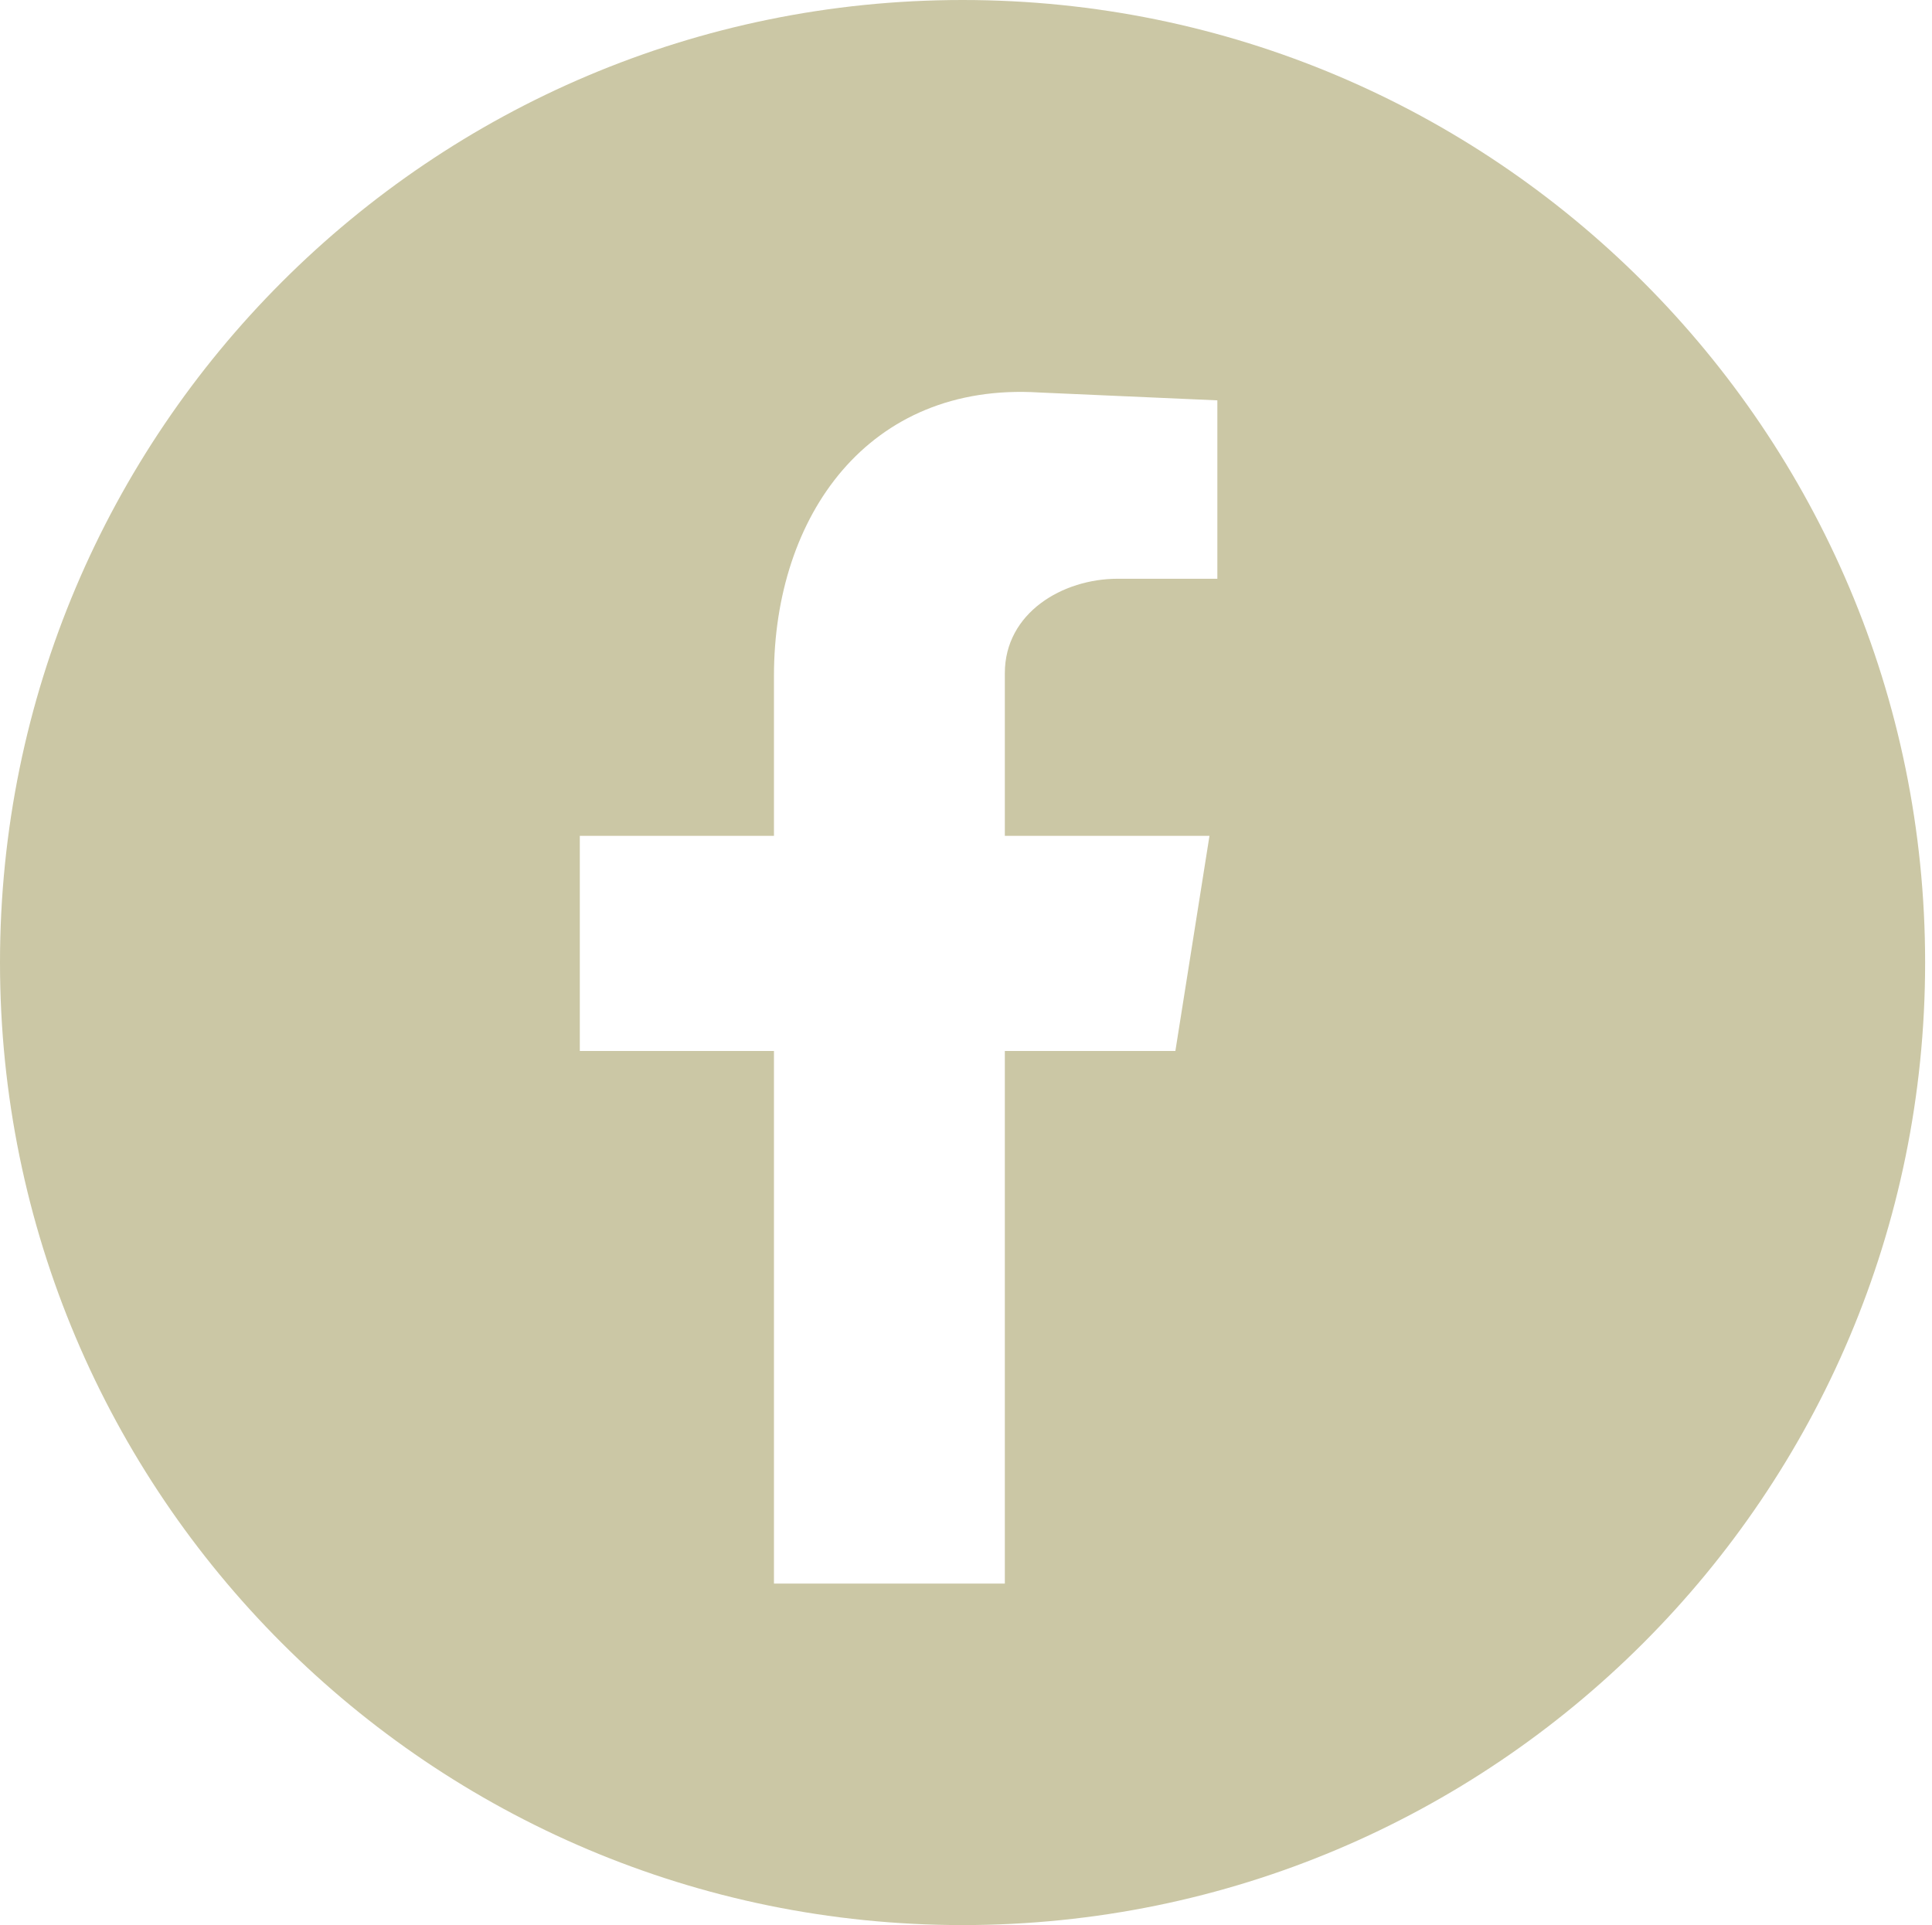 <?xml version="1.0" encoding="UTF-8" standalone="no"?><!DOCTYPE svg PUBLIC "-//W3C//DTD SVG 1.1//EN" "http://www.w3.org/Graphics/SVG/1.1/DTD/svg11.dtd">
<svg width="100%" height="100%" viewBox="0 0 281 280" version="1.1"
  xmlns="http://www.w3.org/2000/svg"
  xmlns:xlink="http://www.w3.org/1999/xlink" xml:space="preserve"
  xmlns:serif="http://www.serif.com/" style="fill-rule:evenodd;clip-rule:evenodd;stroke-linejoin:round;stroke-miterlimit:2;">
  <path d="M280,140c0,77.32 -62.68,140 -140,140c-77.32,-0 -140,-62.68 -140,-140c0,-77.32 62.68,-140 140,-140c77.32,0 140,62.68 140,140Zm-167.431,90.329l33.58,0l-0,-77.463l24.804,-0l4.96,-31.292l-29.764,0l-0,-23.659c-0,-8.776 8.395,-13.737 16.409,-13.737l14.5,0l0,-25.948l-25.948,-1.145c-24.804,-1.526 -38.541,17.935 -38.541,41.212l-0,23.277l-28.238,0l-0,31.292l28.238,-0l-0,77.463Z" style="fill:#CBC7A5;"/>
</svg>
